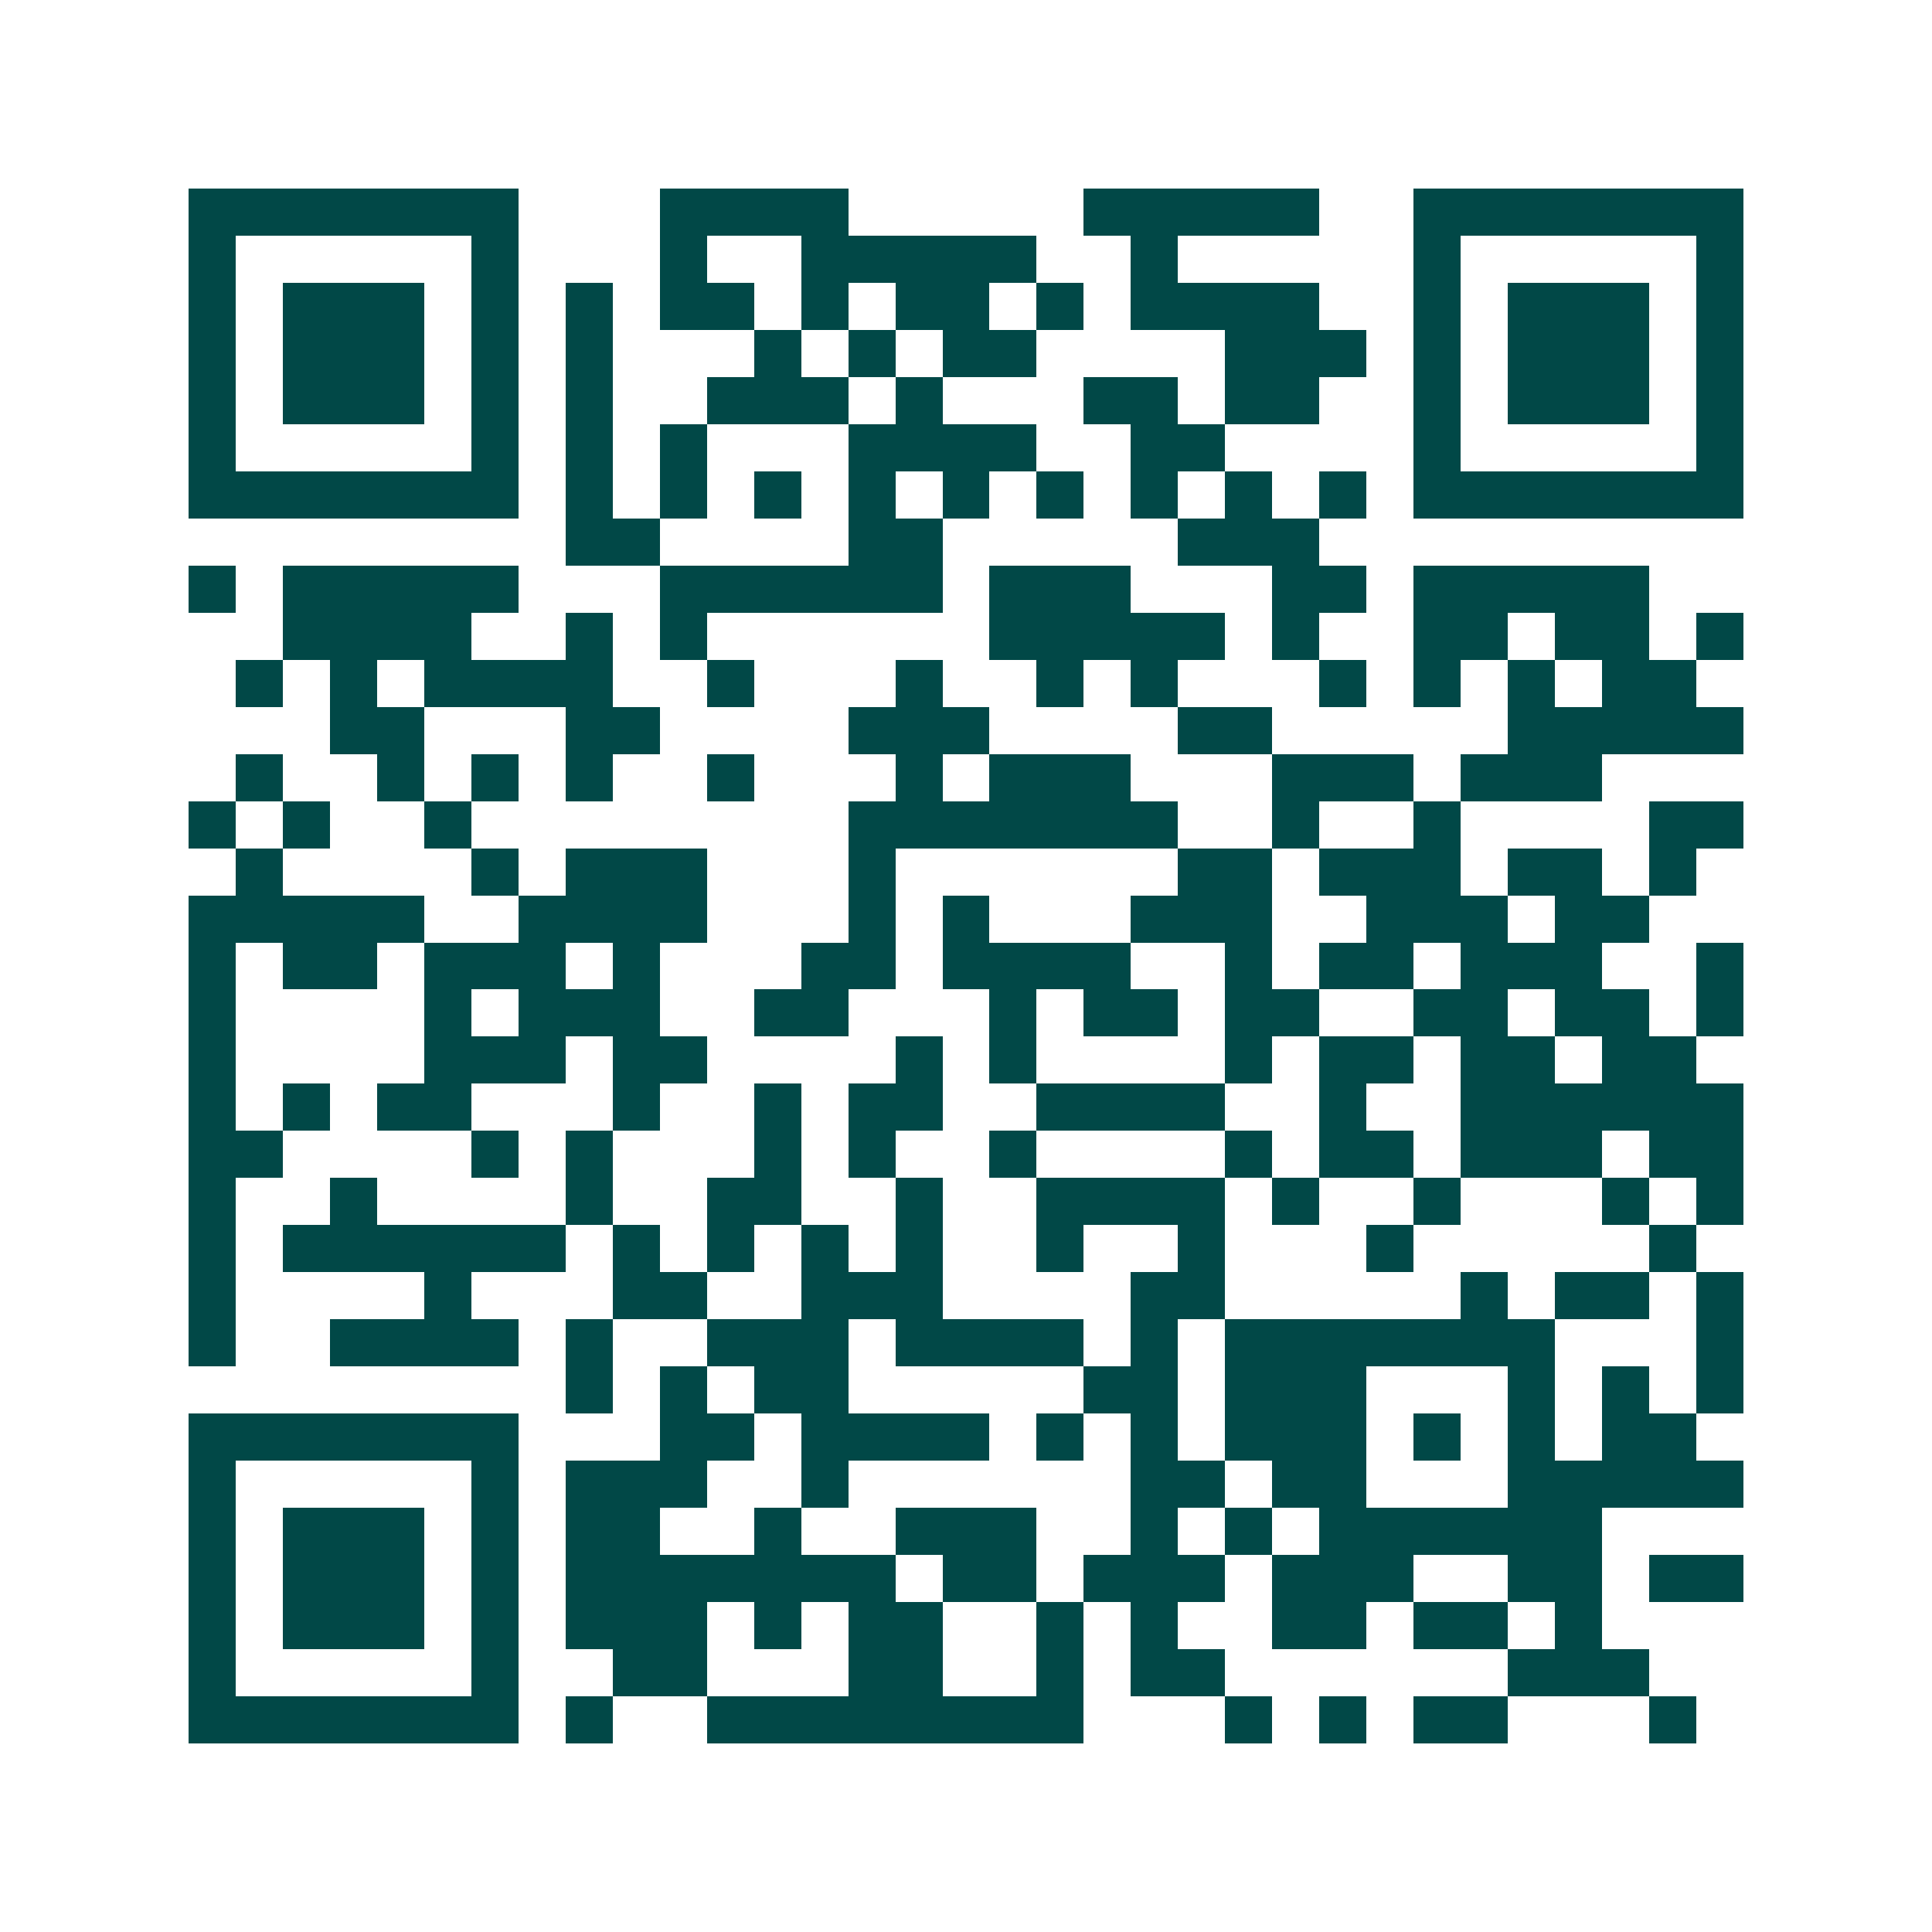 <svg xmlns="http://www.w3.org/2000/svg" width="200" height="200" viewBox="0 0 41 41" shape-rendering="crispEdges"><path fill="#ffffff" d="M0 0h41v41H0z"/><path stroke="#014847" d="M4 4.5h7m3 0h4m5 0h5m2 0h7M4 5.5h1m5 0h1m3 0h1m2 0h5m2 0h1m5 0h1m5 0h1M4 6.5h1m1 0h3m1 0h1m1 0h1m1 0h2m1 0h1m1 0h2m1 0h1m1 0h4m2 0h1m1 0h3m1 0h1M4 7.5h1m1 0h3m1 0h1m1 0h1m3 0h1m1 0h1m1 0h2m4 0h3m1 0h1m1 0h3m1 0h1M4 8.5h1m1 0h3m1 0h1m1 0h1m2 0h3m1 0h1m3 0h2m1 0h2m2 0h1m1 0h3m1 0h1M4 9.5h1m5 0h1m1 0h1m1 0h1m3 0h4m2 0h2m4 0h1m5 0h1M4 10.5h7m1 0h1m1 0h1m1 0h1m1 0h1m1 0h1m1 0h1m1 0h1m1 0h1m1 0h1m1 0h7M12 11.5h2m4 0h2m5 0h3M4 12.5h1m1 0h5m3 0h6m1 0h3m3 0h2m1 0h5M6 13.5h4m2 0h1m1 0h1m6 0h5m1 0h1m2 0h2m1 0h2m1 0h1M5 14.5h1m1 0h1m1 0h4m2 0h1m3 0h1m2 0h1m1 0h1m3 0h1m1 0h1m1 0h1m1 0h2M7 15.5h2m3 0h2m4 0h3m4 0h2m5 0h5M5 16.5h1m2 0h1m1 0h1m1 0h1m2 0h1m3 0h1m1 0h3m3 0h3m1 0h3M4 17.5h1m1 0h1m2 0h1m8 0h7m2 0h1m2 0h1m4 0h2M5 18.5h1m4 0h1m1 0h3m3 0h1m6 0h2m1 0h3m1 0h2m1 0h1M4 19.5h5m2 0h4m3 0h1m1 0h1m3 0h3m2 0h3m1 0h2M4 20.5h1m1 0h2m1 0h3m1 0h1m3 0h2m1 0h4m2 0h1m1 0h2m1 0h3m2 0h1M4 21.5h1m4 0h1m1 0h3m2 0h2m3 0h1m1 0h2m1 0h2m2 0h2m1 0h2m1 0h1M4 22.5h1m4 0h3m1 0h2m4 0h1m1 0h1m4 0h1m1 0h2m1 0h2m1 0h2M4 23.5h1m1 0h1m1 0h2m3 0h1m2 0h1m1 0h2m2 0h4m2 0h1m2 0h6M4 24.5h2m4 0h1m1 0h1m3 0h1m1 0h1m2 0h1m4 0h1m1 0h2m1 0h3m1 0h2M4 25.5h1m2 0h1m4 0h1m2 0h2m2 0h1m2 0h4m1 0h1m2 0h1m3 0h1m1 0h1M4 26.5h1m1 0h6m1 0h1m1 0h1m1 0h1m1 0h1m2 0h1m2 0h1m3 0h1m5 0h1M4 27.5h1m4 0h1m3 0h2m2 0h3m4 0h2m5 0h1m1 0h2m1 0h1M4 28.5h1m2 0h4m1 0h1m2 0h3m1 0h4m1 0h1m1 0h7m3 0h1M12 29.5h1m1 0h1m1 0h2m5 0h2m1 0h3m3 0h1m1 0h1m1 0h1M4 30.5h7m3 0h2m1 0h4m1 0h1m1 0h1m1 0h3m1 0h1m1 0h1m1 0h2M4 31.5h1m5 0h1m1 0h3m2 0h1m6 0h2m1 0h2m3 0h5M4 32.5h1m1 0h3m1 0h1m1 0h2m2 0h1m2 0h3m2 0h1m1 0h1m1 0h6M4 33.5h1m1 0h3m1 0h1m1 0h7m1 0h2m1 0h3m1 0h3m2 0h2m1 0h2M4 34.5h1m1 0h3m1 0h1m1 0h3m1 0h1m1 0h2m2 0h1m1 0h1m2 0h2m1 0h2m1 0h1M4 35.5h1m5 0h1m2 0h2m3 0h2m2 0h1m1 0h2m6 0h3M4 36.5h7m1 0h1m2 0h8m3 0h1m1 0h1m1 0h2m3 0h1"/></svg>
